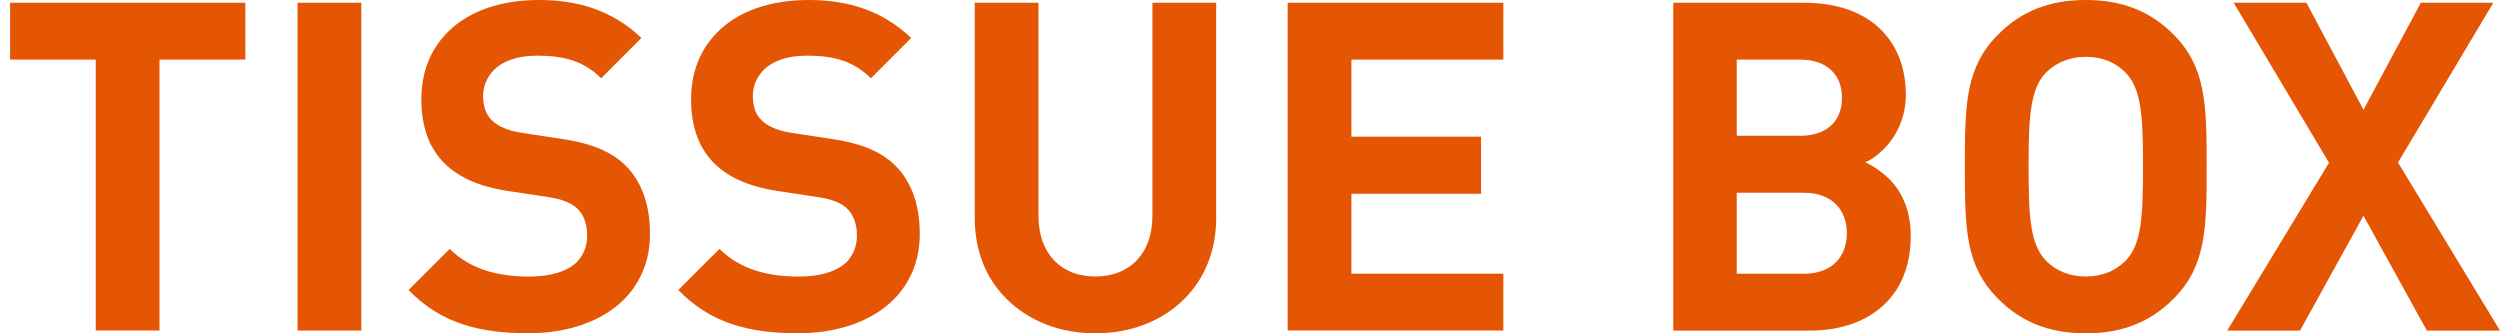 <?xml version="1.0" encoding="UTF-8"?><svg id="_レイヤー_1" xmlns="http://www.w3.org/2000/svg" viewBox="0 0 300 40"><defs><style>.cls-1{fill:#e45504;}</style></defs><path class="cls-1" d="M11.49,7.15H1.21V.33h28.23v6.82h-10.3v32.51h-7.65V7.15Z"/><path class="cls-1" d="M35.71.33h7.65v39.34h-7.65V.33Z"/><path class="cls-1" d="M49.02,34.81l4.95-4.94c2.49,2.49,5.88,3.32,9.5,3.32,2.65,0,4.61-.64,5.75-1.74.8-.83,1.24-1.91,1.24-3.18,0-.97-.19-1.71-.5-2.32-.63-1.24-1.88-1.93-3.98-2.27l-4.95-.75c-4.5-.66-7.73-2.4-9.34-5.61-.75-1.52-1.13-3.29-1.13-5.39,0-3.26,1.1-6.02,3.18-8.09,2.4-2.4,6.13-3.84,10.94-3.84s8.92,1.33,12.29,4.56l-4.83,4.83c-2.13-2.1-4.5-2.71-7.68-2.71-2.46,0-4.17.69-5.19,1.71-.86.88-1.3,1.99-1.3,3.15,0,.83.17,1.49.41,2.02.75,1.46,2.46,2.13,4.34,2.4l4.92.75c4.59.69,7.54,2.32,9.14,5.55.8,1.57,1.22,3.54,1.22,5.8,0,3.26-1.16,5.88-3.12,7.87-2.65,2.65-6.77,4.06-11.49,4.06-5.97,0-10.52-1.24-14.37-5.19Z"/><path class="cls-1" d="M81.39,34.81l4.95-4.94c2.49,2.49,5.88,3.32,9.5,3.32,2.65,0,4.61-.64,5.75-1.74.8-.83,1.24-1.91,1.24-3.18,0-.97-.19-1.71-.5-2.32-.63-1.24-1.88-1.93-3.98-2.27l-4.95-.75c-4.5-.66-7.73-2.4-9.34-5.61-.75-1.52-1.13-3.29-1.13-5.39,0-3.26,1.1-6.02,3.18-8.09,2.4-2.4,6.13-3.84,10.94-3.84s8.92,1.33,12.29,4.56l-4.83,4.83c-2.13-2.1-4.5-2.71-7.68-2.71-2.46,0-4.17.69-5.19,1.71-.86.88-1.3,1.99-1.3,3.15,0,.83.17,1.49.41,2.02.75,1.46,2.46,2.13,4.34,2.4l4.92.75c4.59.69,7.54,2.32,9.14,5.55.8,1.57,1.22,3.54,1.22,5.8,0,3.26-1.16,5.88-3.12,7.87-2.65,2.65-6.77,4.06-11.49,4.06-5.97,0-10.52-1.24-14.37-5.19Z"/><path class="cls-1" d="M120.78,35.86c-2.46-2.43-3.81-5.77-3.81-9.7V.33h7.65v25.58c0,4.5,2.68,7.27,6.82,7.27s6.85-2.76,6.85-7.27V.33h7.65v25.83c0,3.92-1.38,7.27-3.81,9.7-2.62,2.62-6.38,4.14-10.69,4.14s-8.04-1.52-10.66-4.14Z"/><path class="cls-1" d="M154.52.33h25.88v6.82h-18.23v9.25h15.55v6.85h-15.55v9.59h18.23v6.82h-25.88V.33Z"/><path class="cls-1" d="M200.76.33h15.75c4,0,7.18,1.19,9.23,3.26,1.93,1.93,2.96,4.59,2.96,7.79,0,2.93-1.27,5.14-2.71,6.57-.72.72-1.44,1.22-2.15,1.52.94.44,1.93,1.11,2.85,1.99,1.46,1.46,2.6,3.65,2.6,6.88,0,3.45-1.13,6.16-3.01,8.04-2.16,2.15-5.36,3.29-9.03,3.29h-16.46V.33ZM215.98,16.3c3.29,0,5.06-1.82,5.06-4.56s-1.77-4.59-5.06-4.59h-7.57v9.14h7.57ZM216.45,32.85c3.48,0,5.17-2.13,5.17-4.86s-1.69-4.86-5.17-4.86h-8.04v9.72h8.04Z"/><path class="cls-1" d="M239.78,35.86c-3.92-3.92-4-8.34-4-15.86s.08-11.93,4-15.86c2.65-2.68,5.97-4.14,10.52-4.14s7.85,1.46,10.52,4.14c3.9,3.92,3.98,8.34,3.98,15.86s-.08,11.93-3.98,15.86c-2.68,2.68-5.99,4.14-10.52,4.14s-7.87-1.46-10.52-4.14ZM245.56,31.33c1.24,1.22,2.85,1.85,4.75,1.85s3.48-.64,4.72-1.85c1.96-1.96,2.13-5.3,2.13-11.33s-.17-9.36-2.13-11.33c-1.24-1.22-2.82-1.85-4.72-1.85s-3.51.64-4.75,1.85c-1.93,1.96-2.13,5.3-2.13,11.33s.19,9.36,2.13,11.33Z"/><path class="cls-1" d="M279.48,19.53L268.04.33h8.73l6.85,12.85,6.88-12.85h8.7l-11.44,19.17,12.24,20.17h-8.78l-7.6-13.78-7.62,13.78h-8.73l12.21-20.14Z"/></svg>